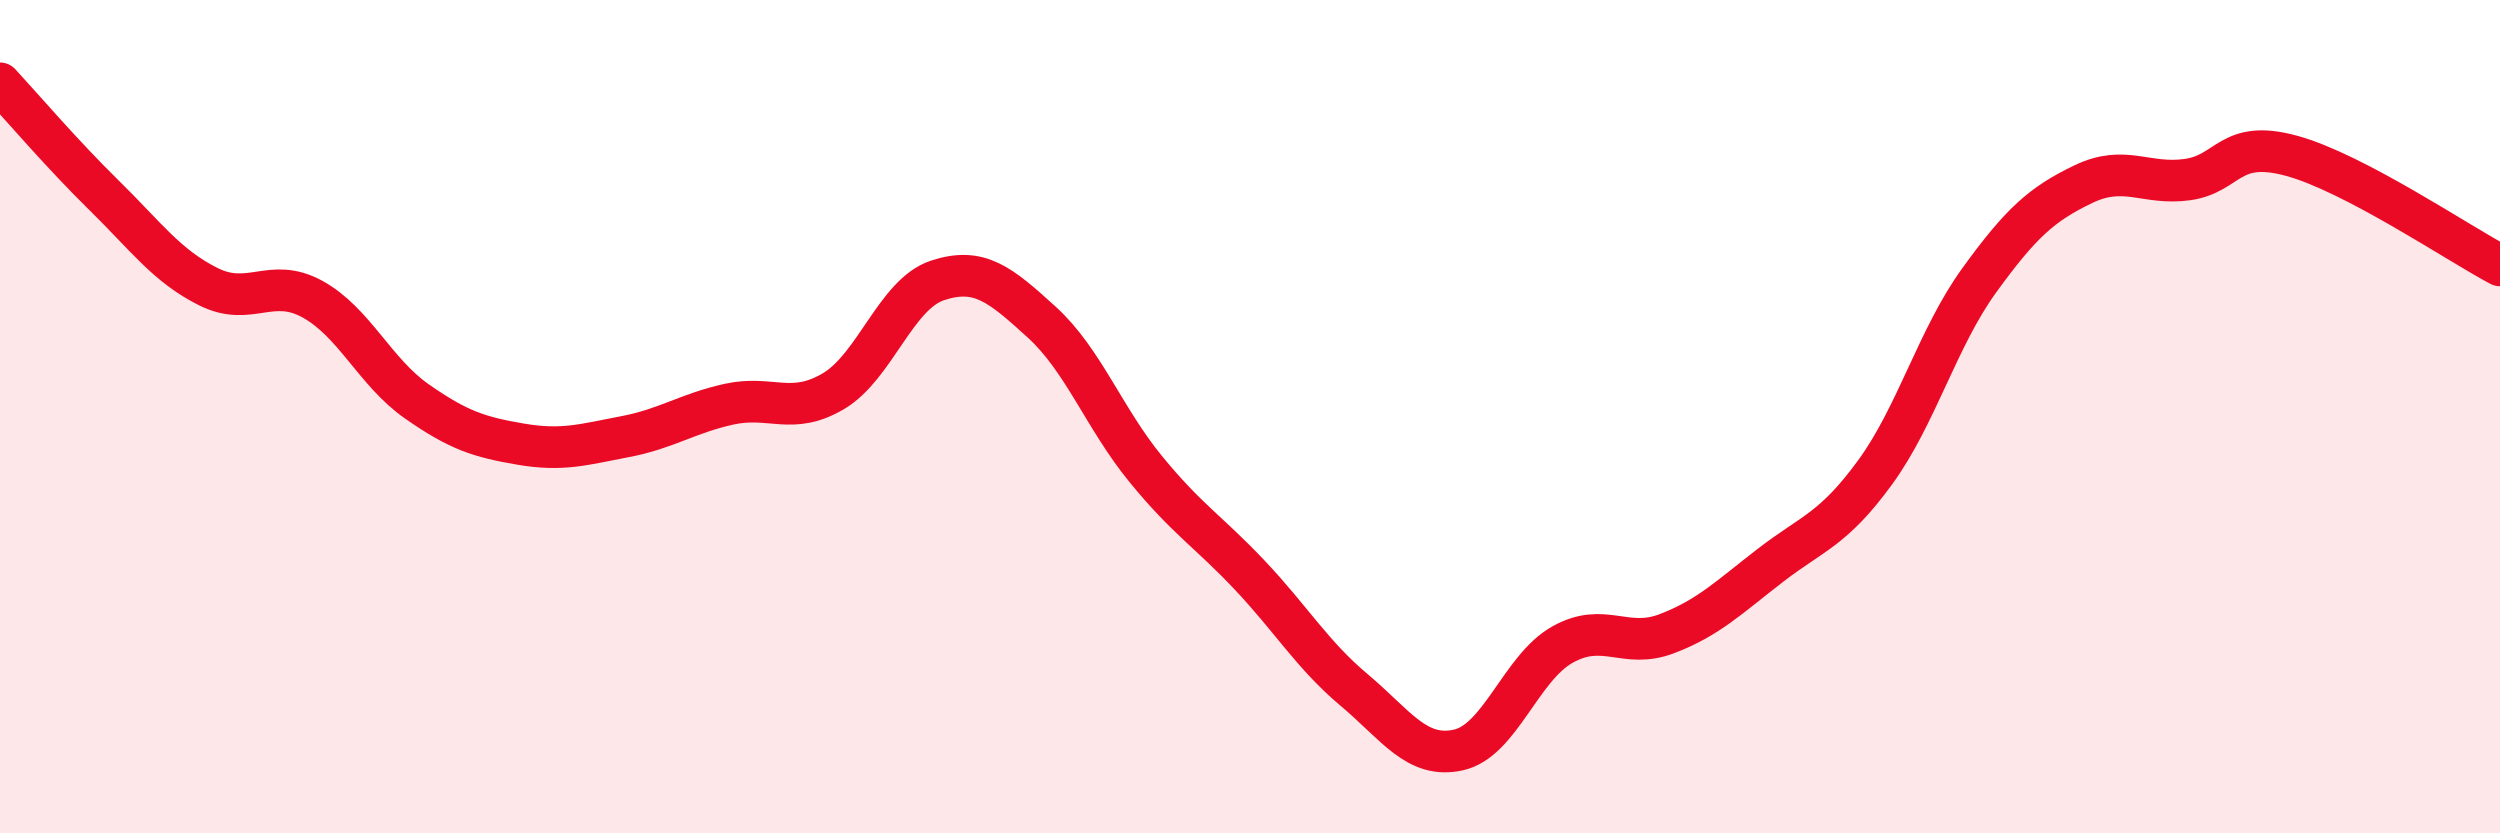 
    <svg width="60" height="20" viewBox="0 0 60 20" xmlns="http://www.w3.org/2000/svg">
      <path
        d="M 0,2 C 0.5,2.54 1.5,3.71 2.5,4.69 C 3.5,5.67 4,6.38 5,6.88 C 6,7.38 6.5,6.63 7.5,7.18 C 8.5,7.73 9,8.93 10,9.63 C 11,10.33 11.5,10.49 12.5,10.66 C 13.5,10.83 14,10.67 15,10.48 C 16,10.29 16.5,9.92 17.5,9.7 C 18.5,9.48 19,9.98 20,9.39 C 21,8.8 21.5,7.06 22.5,6.73 C 23.5,6.4 24,6.82 25,7.73 C 26,8.64 26.5,10.04 27.5,11.26 C 28.5,12.48 29,12.75 30,13.81 C 31,14.87 31.5,15.72 32.5,16.56 C 33.5,17.4 34,18.22 35,18 C 36,17.78 36.5,16.03 37.5,15.47 C 38.5,14.91 39,15.59 40,15.21 C 41,14.83 41.5,14.33 42.5,13.56 C 43.5,12.79 44,12.71 45,11.34 C 46,9.97 46.5,8.11 47.5,6.73 C 48.5,5.35 49,4.9 50,4.42 C 51,3.94 51.5,4.45 52.5,4.31 C 53.5,4.17 53.5,3.33 55,3.74 C 56.5,4.15 59,5.84 60,6.37L60 20L0 20Z"
        fill="#EB0A25"
        opacity="0.1"
        stroke-linecap="round"
        stroke-linejoin="round"
      />
      <path
        d="M 0,2 C 0.5,2.54 1.5,3.71 2.5,4.69 C 3.5,5.67 4,6.38 5,6.88 C 6,7.38 6.5,6.63 7.5,7.18 C 8.5,7.73 9,8.93 10,9.63 C 11,10.33 11.5,10.49 12.5,10.66 C 13.5,10.83 14,10.67 15,10.48 C 16,10.29 16.5,9.92 17.5,9.7 C 18.5,9.48 19,9.98 20,9.39 C 21,8.8 21.5,7.06 22.5,6.73 C 23.5,6.4 24,6.82 25,7.73 C 26,8.64 26.5,10.04 27.5,11.26 C 28.5,12.48 29,12.75 30,13.81 C 31,14.87 31.5,15.72 32.5,16.56 C 33.5,17.4 34,18.22 35,18 C 36,17.78 36.5,16.03 37.5,15.47 C 38.5,14.91 39,15.59 40,15.21 C 41,14.83 41.5,14.33 42.5,13.56 C 43.5,12.79 44,12.71 45,11.34 C 46,9.97 46.5,8.11 47.5,6.73 C 48.5,5.35 49,4.9 50,4.42 C 51,3.94 51.5,4.45 52.5,4.31 C 53.5,4.17 53.5,3.33 55,3.74 C 56.5,4.15 59,5.84 60,6.37"
        stroke="#EB0A25"
        stroke-width="1"
        fill="none"
        stroke-linecap="round"
        stroke-linejoin="round"
      />
    </svg>
  
